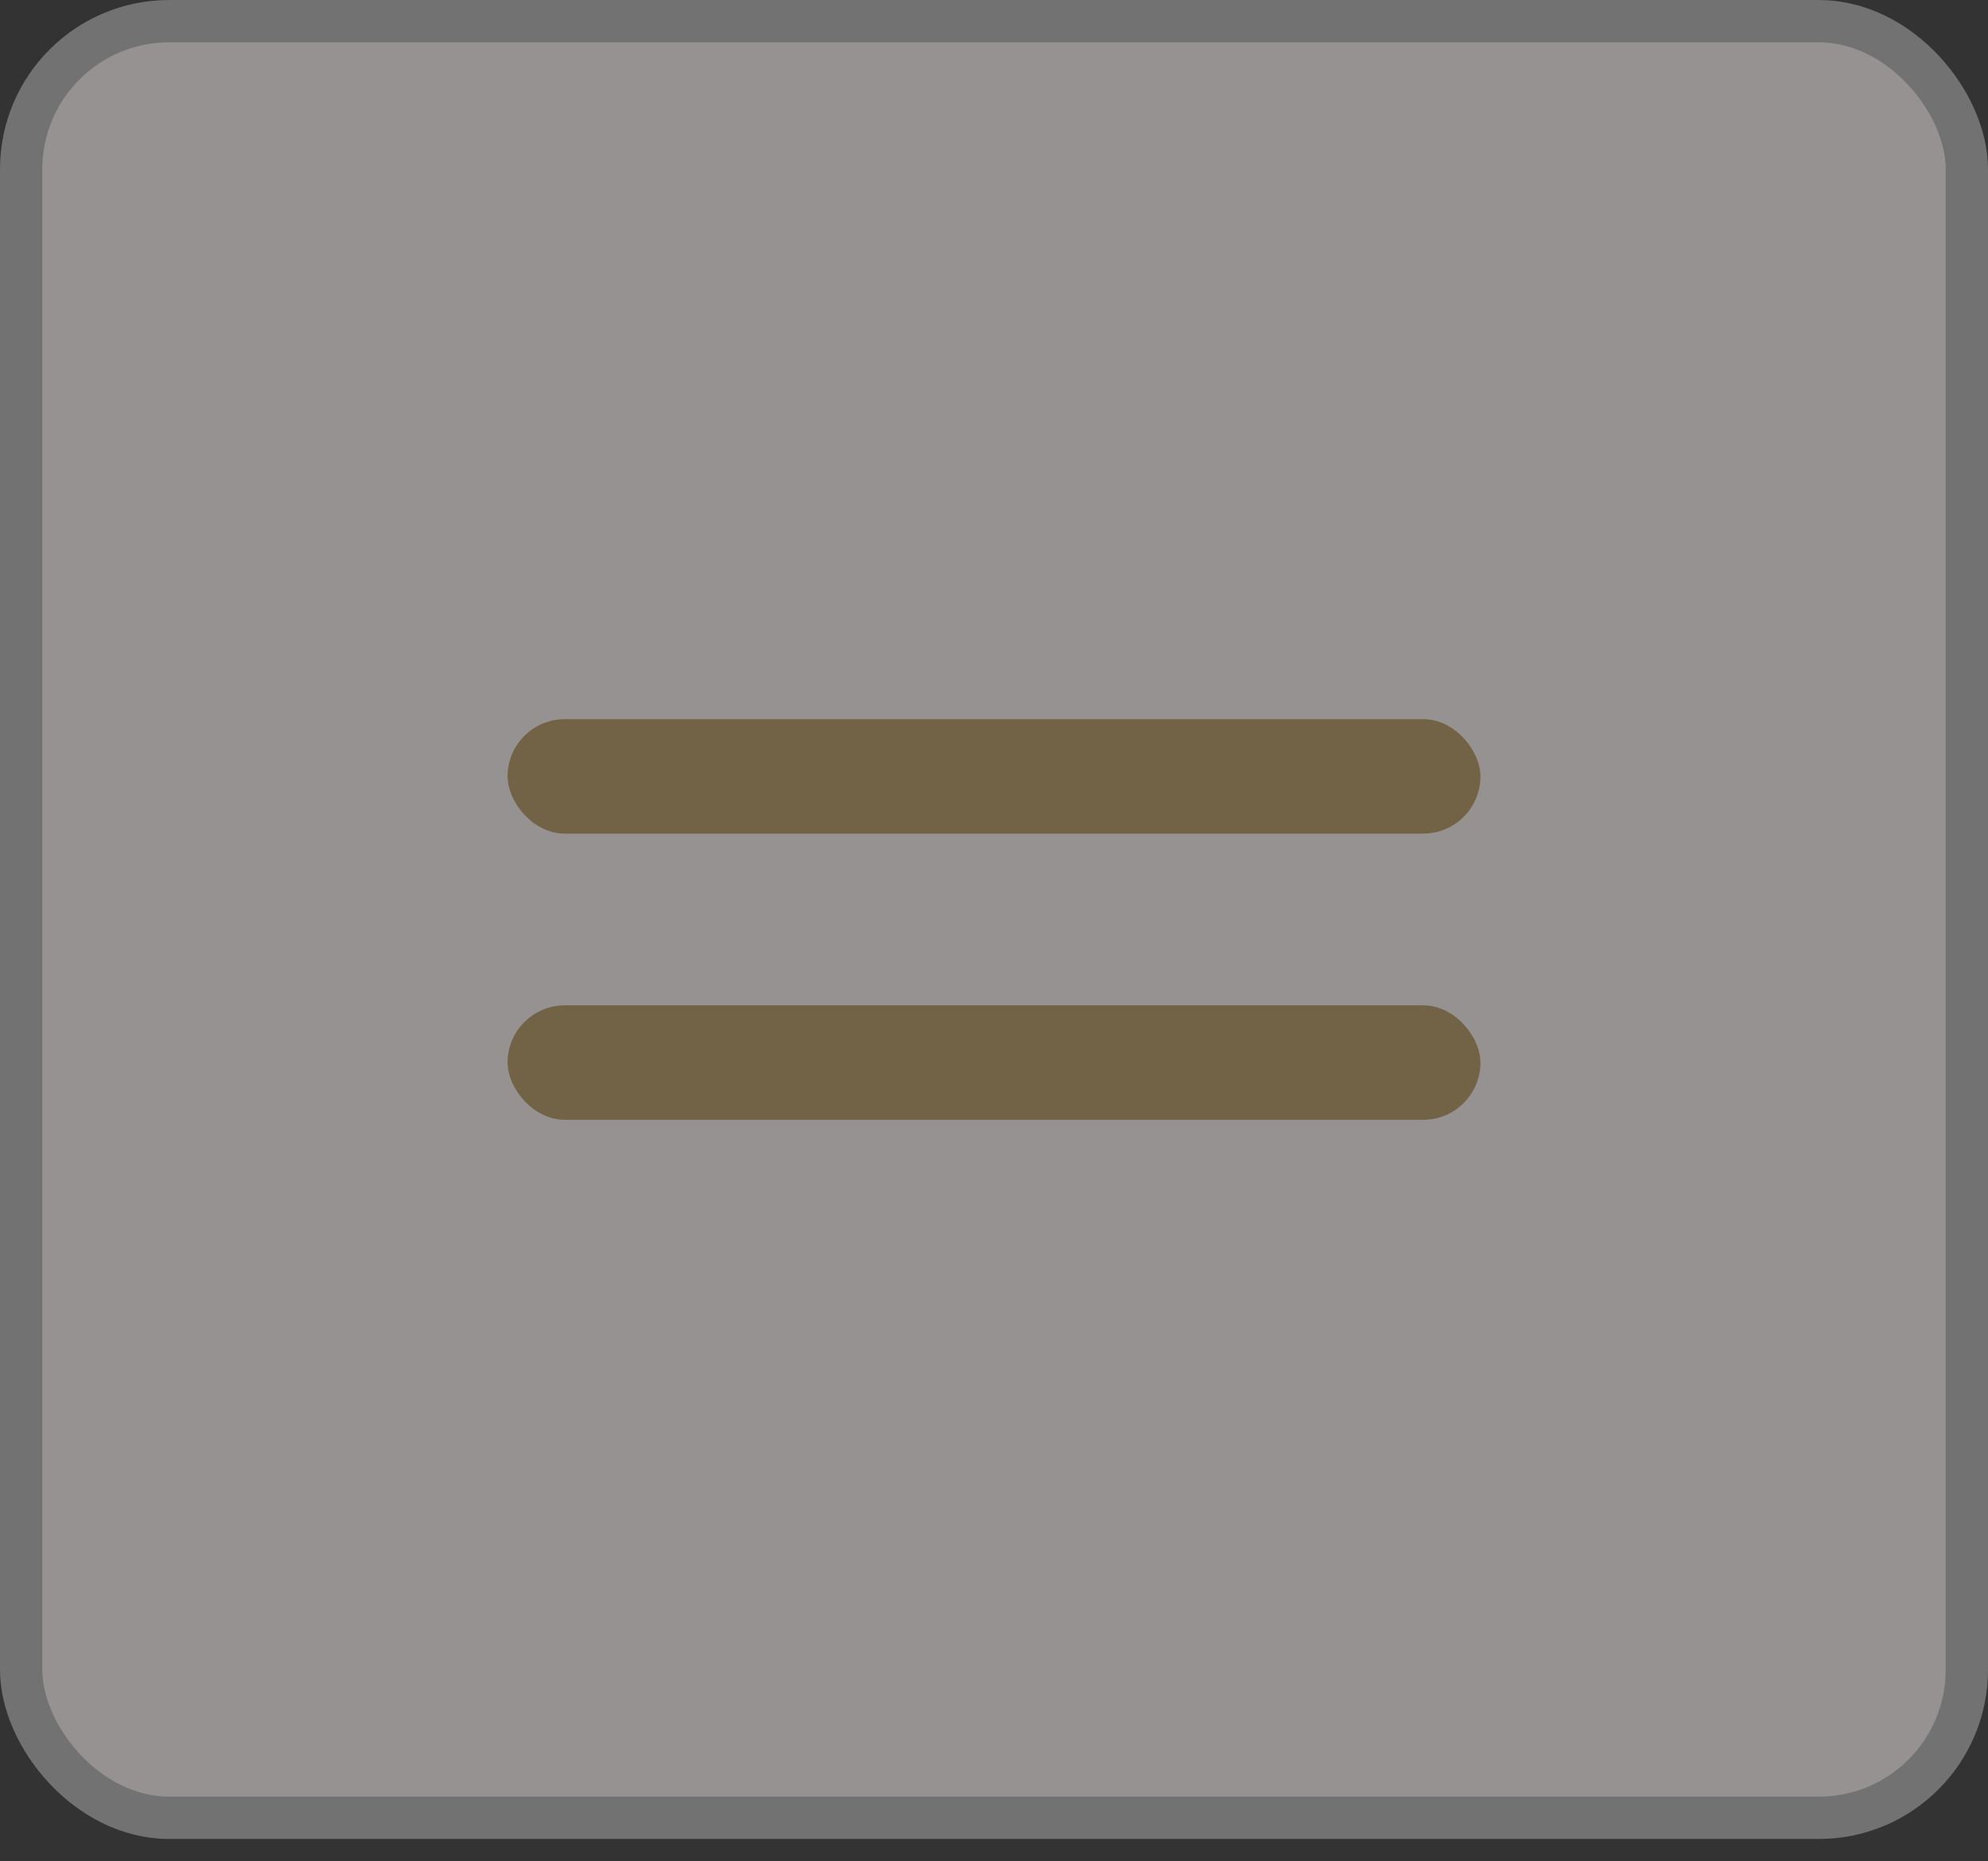 <svg width="47" height="44" viewBox="0 0 47 44" fill="none" xmlns="http://www.w3.org/2000/svg">
<rect x="0" y="0" width="47" height="44" fill="#333333" stroke="none"/>
<rect x="0.5" y="0.5" width="46" height="42.471" rx="3.5" fill="#FEF5F2" fill-opacity="0.49"/>
<rect x="0.5" y="0.5" width="46" height="42.471" rx="3.5" stroke="#727272"/>
<rect x="12" y="17" width="23" height="2.706" rx="1.353" fill="#726346"/>
<rect x="12" y="23.765" width="23" height="2.706" rx="1.353" fill="#726346"/>
</svg>
